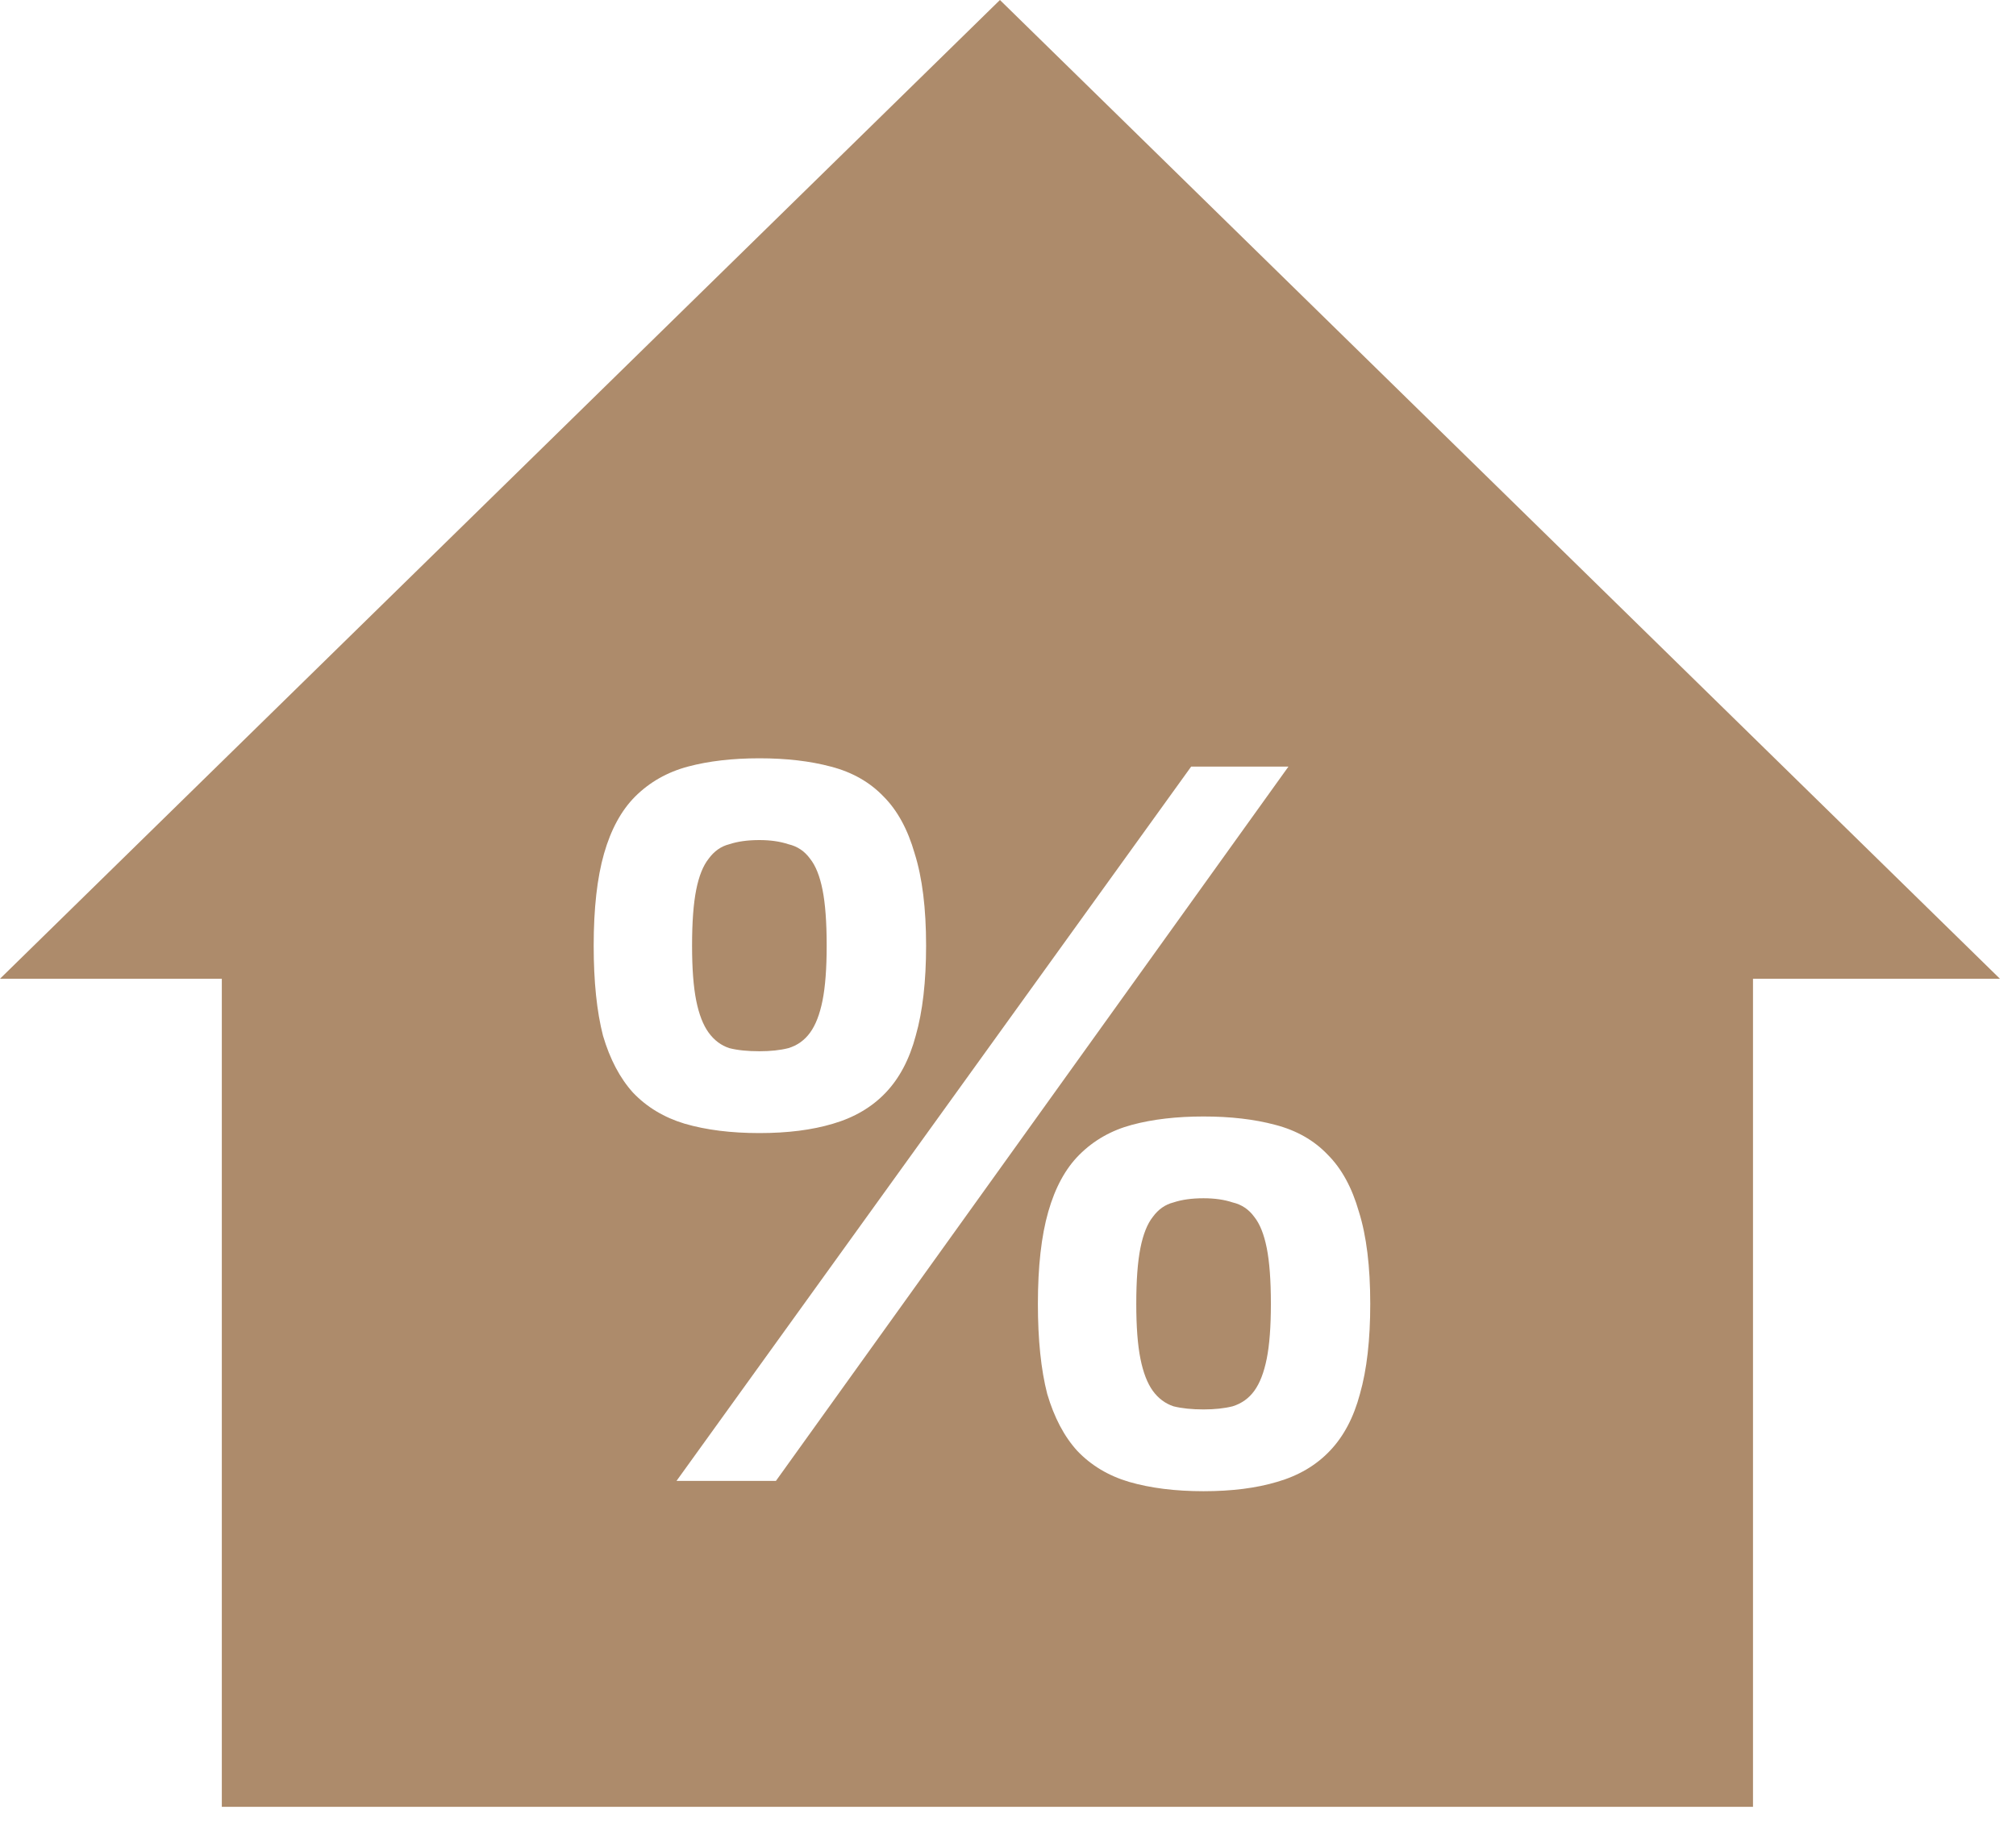 <?xml version="1.0" encoding="UTF-8"?> <svg xmlns="http://www.w3.org/2000/svg" width="35" height="32" viewBox="0 0 35 32" fill="none"><path fill-rule="evenodd" clip-rule="evenodd" d="M17.36 0L34.721 16.996H30.434V31.376H3.851V16.996H0L17.36 0ZM12.662 14.66C12.806 14.612 12.98 14.588 13.184 14.588C13.375 14.588 13.543 14.612 13.687 14.66C13.843 14.696 13.968 14.78 14.064 14.912C14.16 15.032 14.232 15.211 14.28 15.451C14.328 15.691 14.352 16.014 14.352 16.422C14.352 16.817 14.328 17.135 14.28 17.375C14.232 17.614 14.16 17.8 14.064 17.932C13.968 18.064 13.843 18.154 13.687 18.201C13.543 18.238 13.375 18.255 13.184 18.255C12.98 18.255 12.806 18.238 12.662 18.201C12.518 18.154 12.399 18.064 12.303 17.932C12.207 17.8 12.135 17.614 12.087 17.375C12.039 17.135 12.015 16.817 12.015 16.422C12.015 16.014 12.039 15.691 12.087 15.451C12.135 15.211 12.207 15.032 12.303 14.912C12.399 14.78 12.518 14.696 12.662 14.66ZM11.889 19.514C12.261 19.622 12.692 19.676 13.184 19.676C13.675 19.676 14.1 19.622 14.46 19.514C14.831 19.406 15.137 19.226 15.377 18.974C15.616 18.723 15.79 18.393 15.898 17.986C16.018 17.566 16.078 17.045 16.078 16.422C16.078 15.775 16.012 15.241 15.88 14.822C15.76 14.403 15.58 14.073 15.341 13.833C15.101 13.582 14.795 13.408 14.424 13.312C14.064 13.216 13.651 13.168 13.184 13.168C12.716 13.168 12.303 13.216 11.943 13.312C11.584 13.408 11.278 13.582 11.026 13.833C10.787 14.073 10.607 14.403 10.487 14.822C10.367 15.241 10.307 15.775 10.307 16.422C10.307 17.045 10.361 17.566 10.469 17.986C10.589 18.393 10.763 18.723 10.99 18.974C11.23 19.226 11.53 19.406 11.889 19.514ZM22.369 13.312H20.68L11.745 25.716H13.471L22.369 13.312ZM20.374 20.88C20.518 20.832 20.692 20.808 20.895 20.808C21.087 20.808 21.255 20.832 21.399 20.88C21.554 20.916 21.68 21 21.776 21.132C21.872 21.252 21.944 21.431 21.992 21.671C22.04 21.911 22.064 22.234 22.064 22.642C22.064 23.037 22.04 23.355 21.992 23.594C21.944 23.834 21.872 24.02 21.776 24.152C21.68 24.284 21.554 24.373 21.399 24.421C21.255 24.457 21.087 24.475 20.895 24.475C20.692 24.475 20.518 24.457 20.374 24.421C20.23 24.373 20.11 24.284 20.014 24.152C19.919 24.02 19.847 23.834 19.799 23.594C19.751 23.355 19.727 23.037 19.727 22.642C19.727 22.234 19.751 21.911 19.799 21.671C19.847 21.431 19.919 21.252 20.014 21.132C20.11 21 20.23 20.916 20.374 20.88ZM19.601 25.733C19.973 25.841 20.404 25.895 20.895 25.895C21.387 25.895 21.812 25.841 22.172 25.733C22.543 25.626 22.849 25.446 23.088 25.194C23.328 24.943 23.502 24.613 23.61 24.206C23.73 23.786 23.789 23.265 23.789 22.642C23.789 21.994 23.724 21.461 23.592 21.042C23.472 20.622 23.292 20.293 23.052 20.053C22.813 19.801 22.507 19.628 22.136 19.532C21.776 19.436 21.363 19.388 20.895 19.388C20.428 19.388 20.014 19.436 19.655 19.532C19.295 19.628 18.99 19.801 18.738 20.053C18.498 20.293 18.319 20.622 18.199 21.042C18.079 21.461 18.019 21.994 18.019 22.642C18.019 23.265 18.073 23.786 18.181 24.206C18.301 24.613 18.474 24.943 18.702 25.194C18.942 25.446 19.241 25.626 19.601 25.733Z" fill="#AD8B6B"></path></svg> 